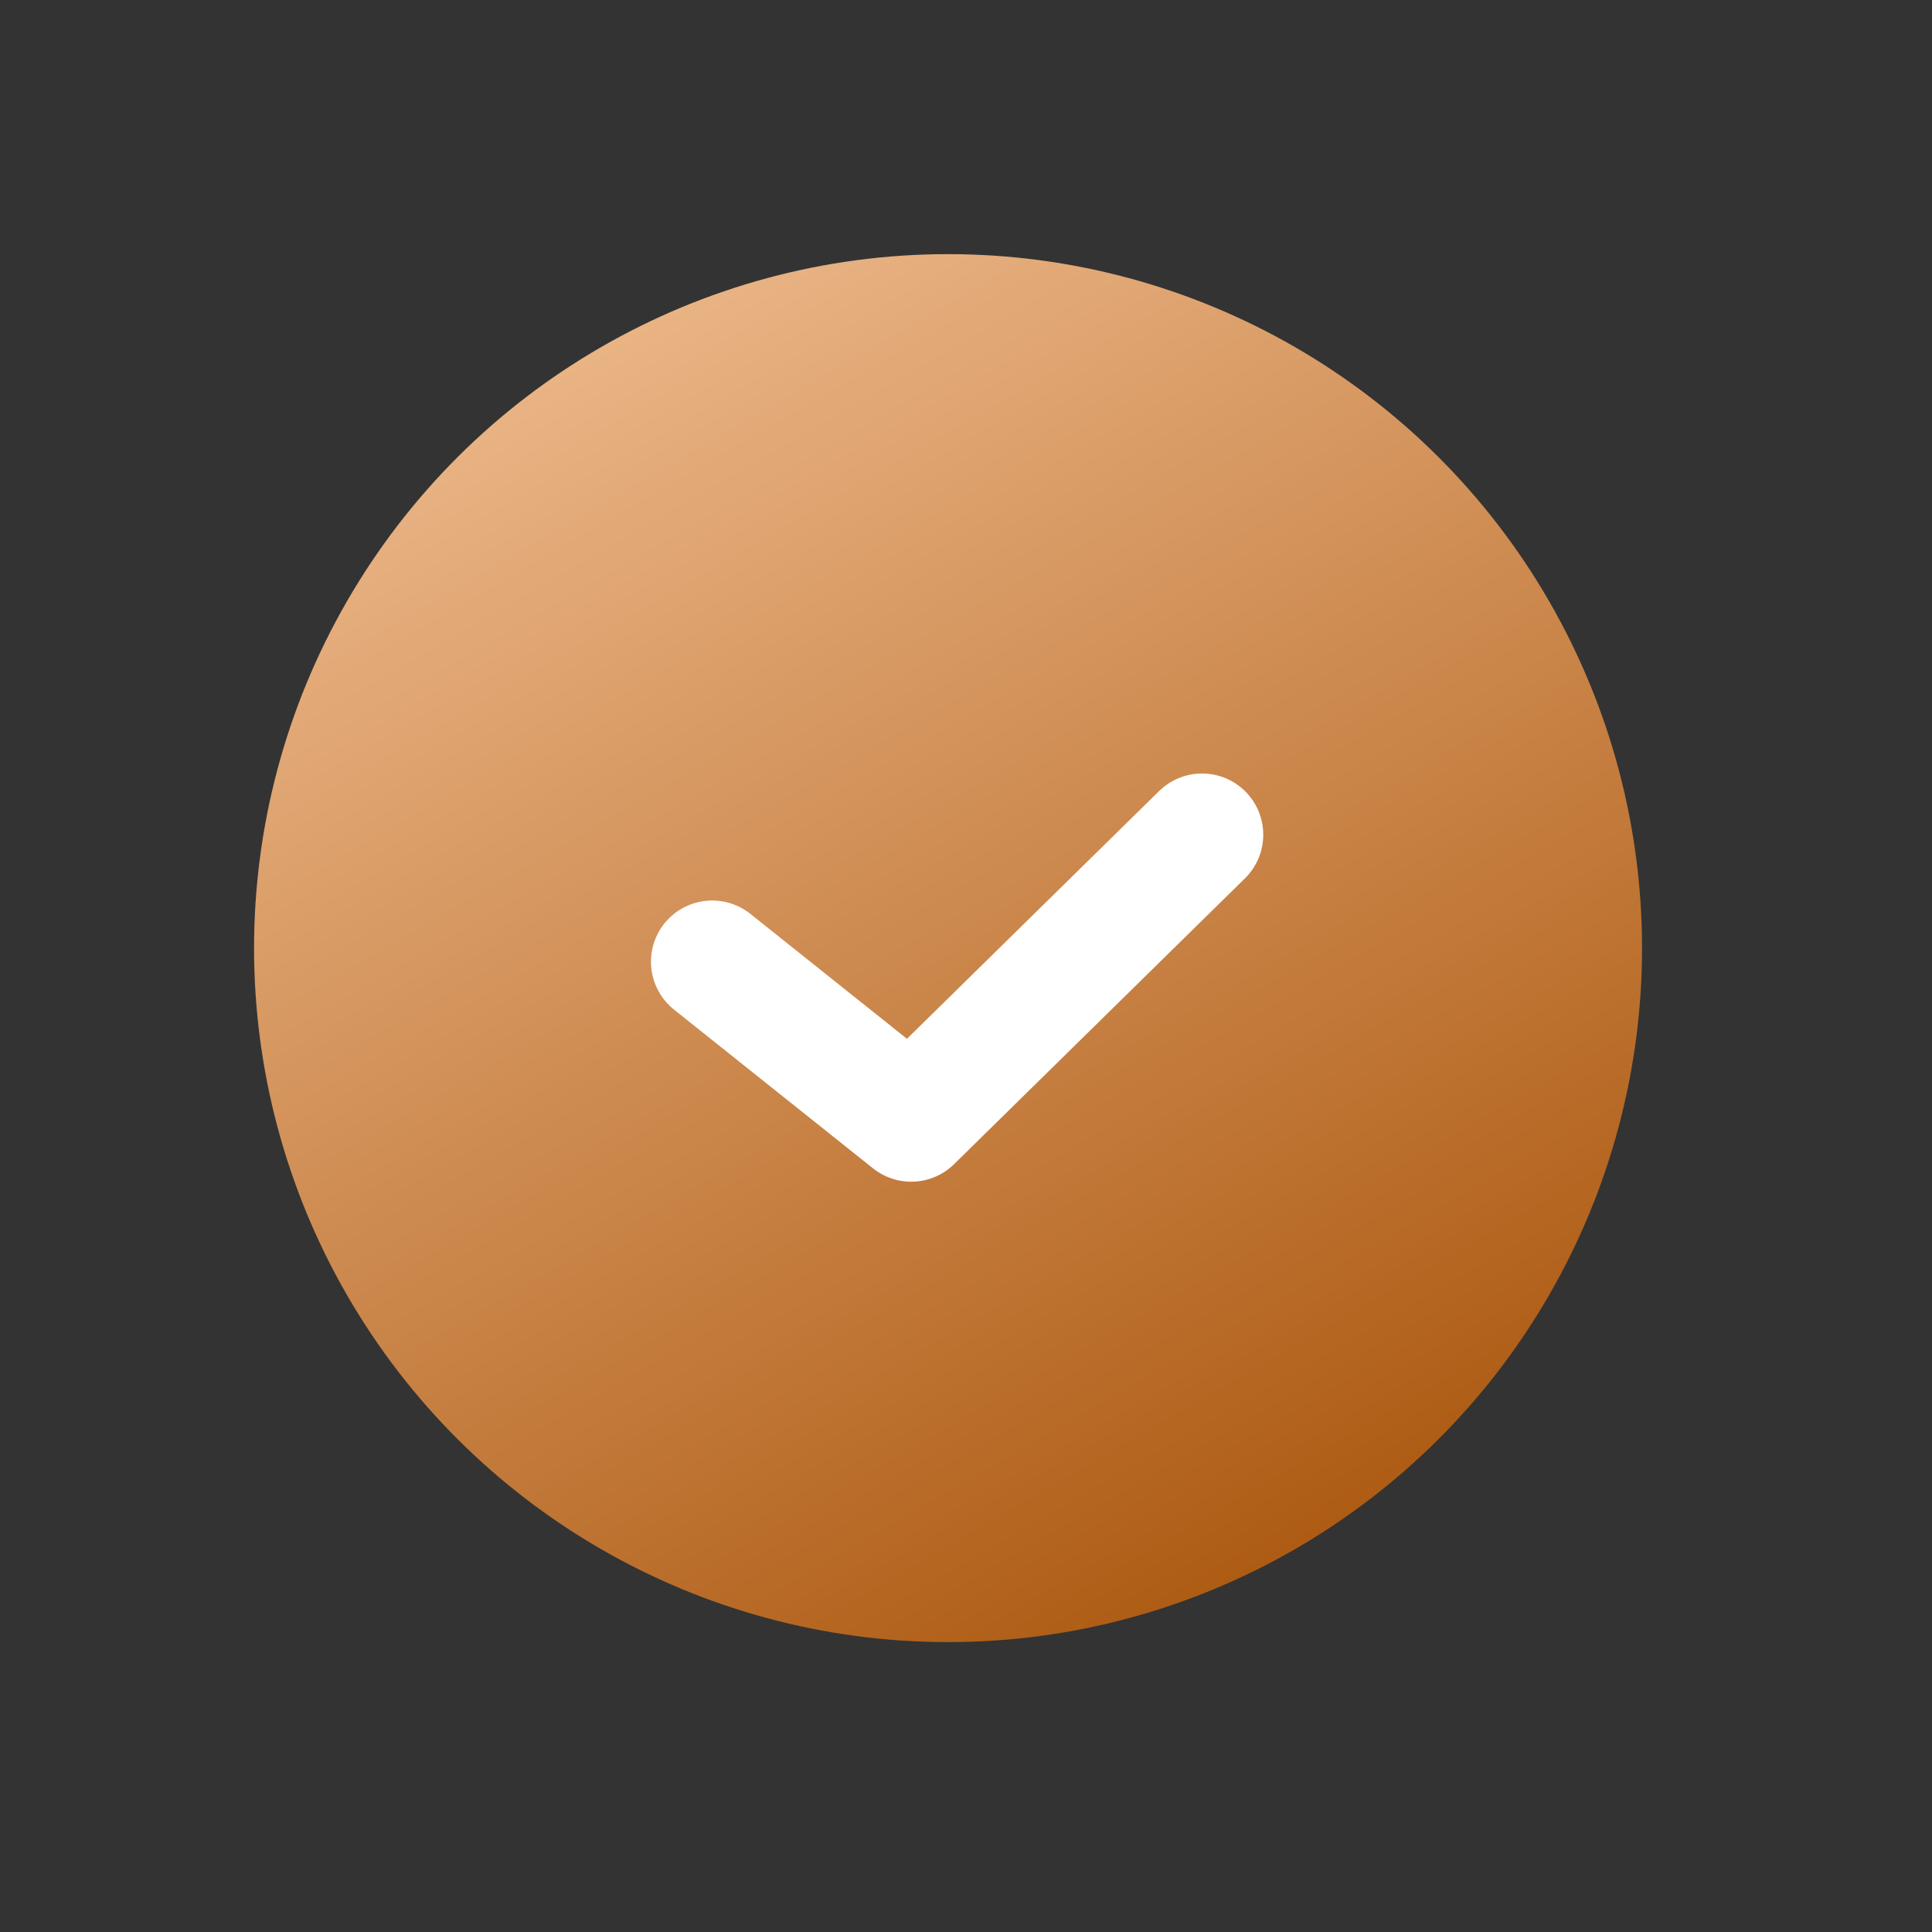 <?xml version="1.0" encoding="UTF-8"?> <svg xmlns="http://www.w3.org/2000/svg" width="24" height="24" viewBox="0 0 24 24" fill="none"><rect x="0" y="0" width="24" height="24" fill="#333333" stroke="none"/><circle cx="11.777" cy="11.778" r="8.621" transform="rotate(150 11.777 11.778)" fill="url(#paint0_linear_103_75)"></circle><path d="M8.847 11.947L11.319 13.919L14.932 10.369" stroke="white" stroke-width="1.521" stroke-linecap="round" stroke-linejoin="round"></path><defs><linearGradient id="paint0_linear_103_75" x1="11.777" y1="3.157" x2="11.777" y2="20.399" gradientUnits="userSpaceOnUse"><stop stop-color="#AE5C14"></stop><stop offset="1" stop-color="#E9B384"></stop></linearGradient></defs></svg> 